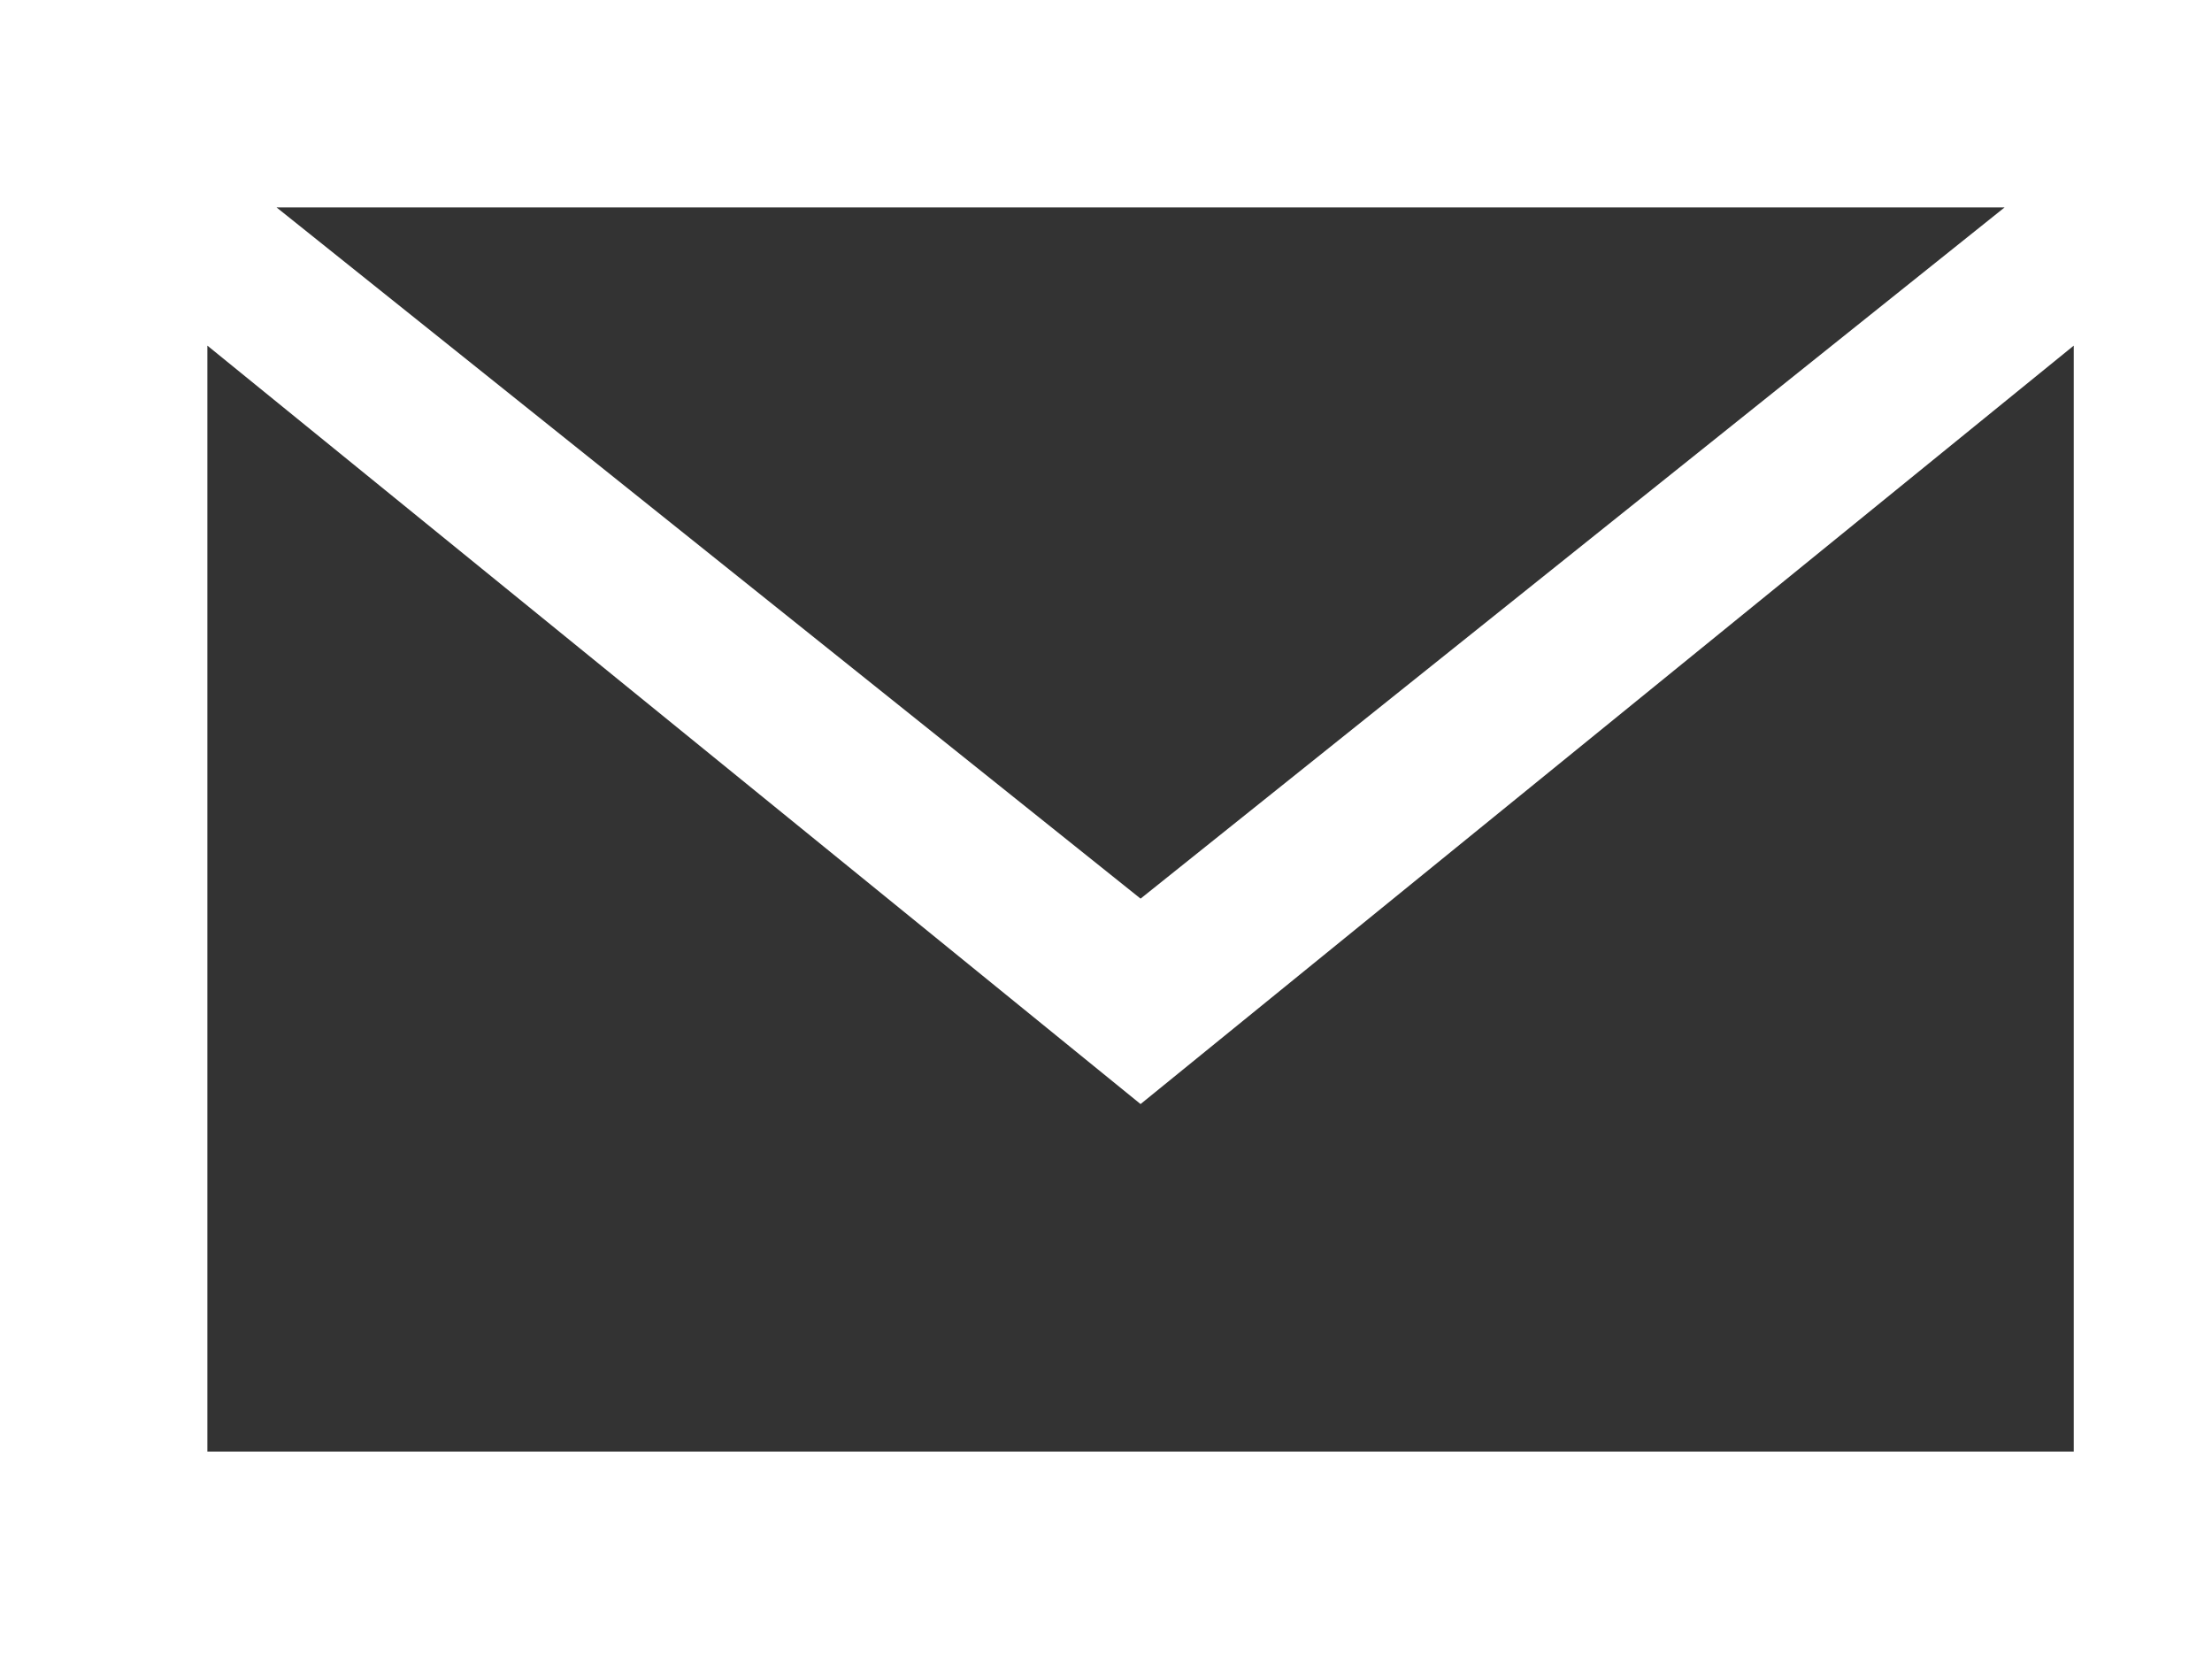<svg width="24" height="18" viewBox="0 0 24 18" fill="none" xmlns="http://www.w3.org/2000/svg">
<rect x="0" y="0" width="24" height="18" fill="#333333" stroke="none"/>
<path fill-rule="evenodd" clip-rule="evenodd" d="M0 0V18H24V0H0ZM21.75 2.25L12.375 9.75L3 2.25H21.75ZM2.25 3.75V15.75H22.5V3.75L12.375 11.979L2.25 3.75Z" fill="white"/>
</svg>
